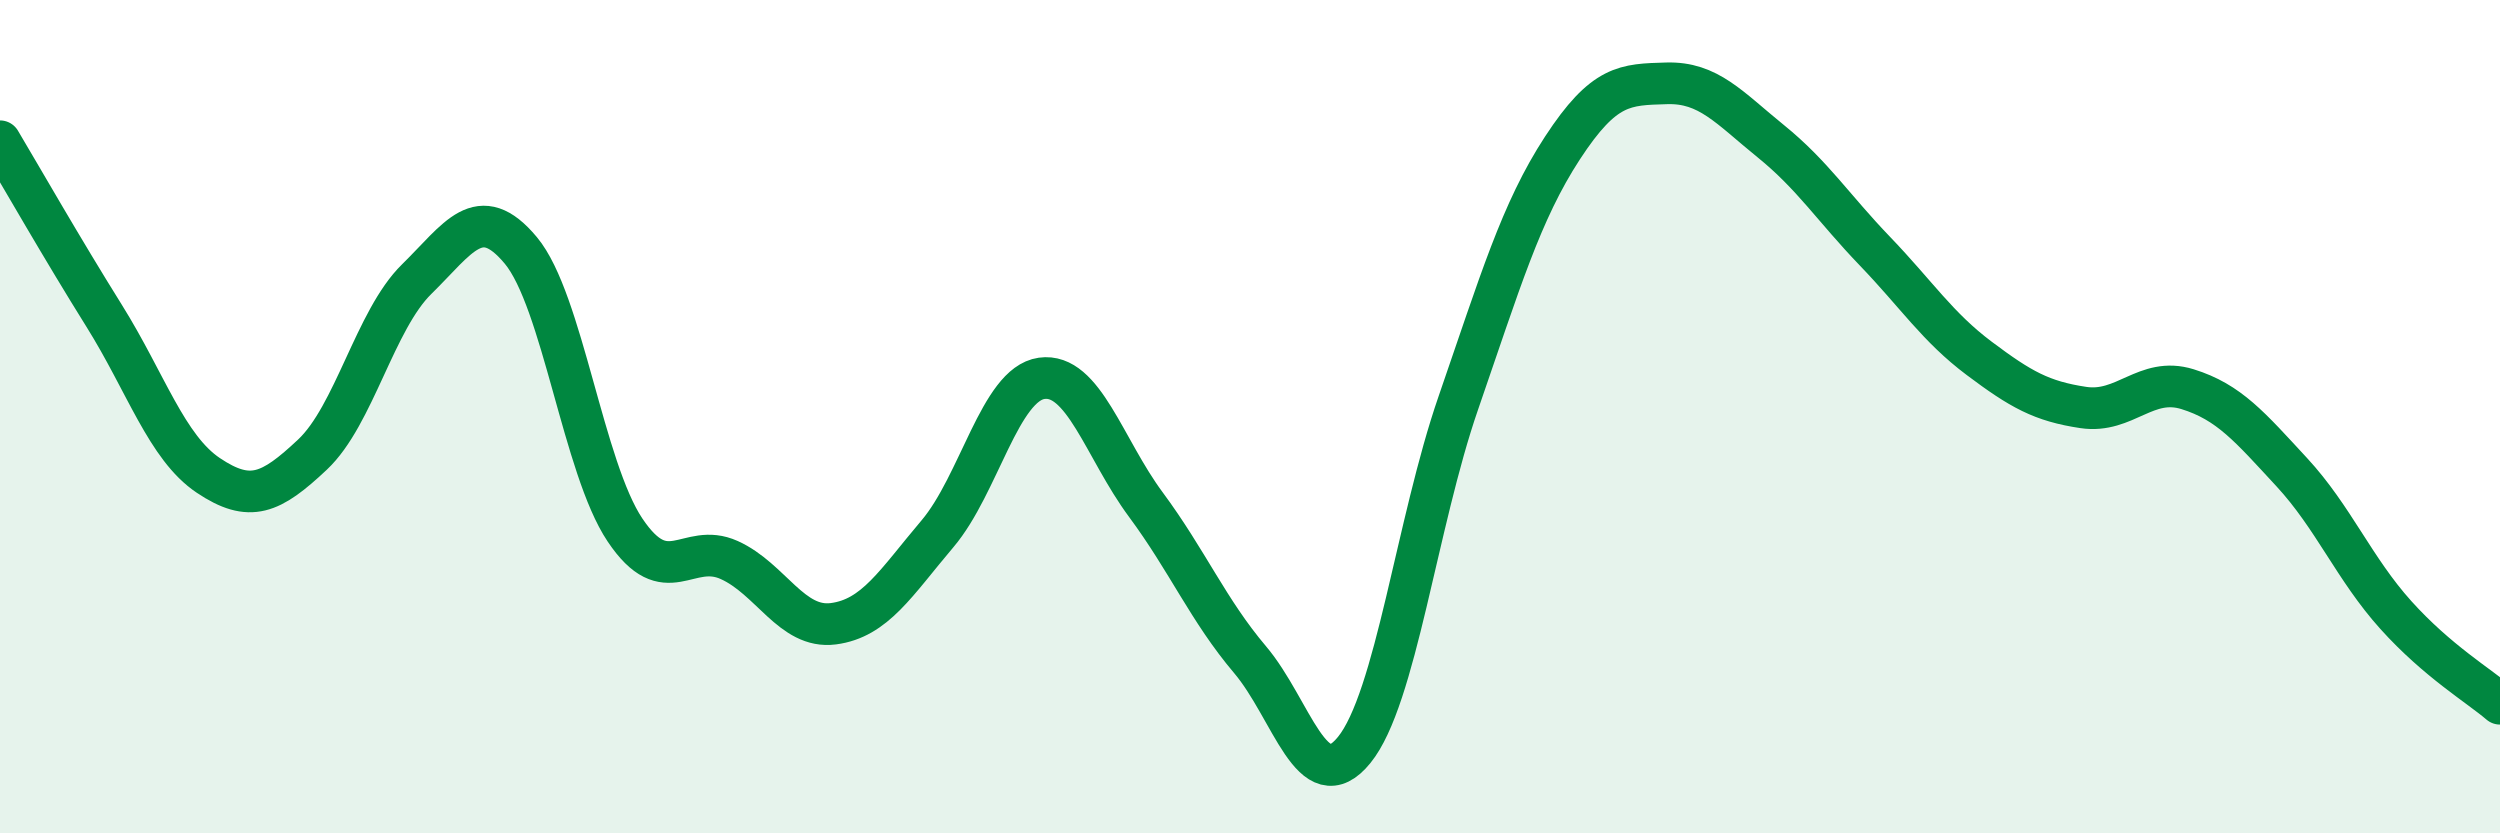 
    <svg width="60" height="20" viewBox="0 0 60 20" xmlns="http://www.w3.org/2000/svg">
      <path
        d="M 0,3.39 C 0.5,4.23 1.5,5.98 2.5,7.58 C 3.5,9.18 4,10.74 5,11.41 C 6,12.08 6.5,11.85 7.5,10.91 C 8.5,9.97 9,7.68 10,6.7 C 11,5.72 11.5,4.81 12.5,6.01 C 13.5,7.21 14,11.23 15,12.72 C 16,14.21 16.5,12.99 17.5,13.44 C 18.5,13.89 19,15.1 20,14.97 C 21,14.84 21.5,13.99 22.5,12.81 C 23.5,11.63 24,9.22 25,9.08 C 26,8.94 26.5,10.76 27.5,12.11 C 28.5,13.46 29,14.65 30,15.83 C 31,17.01 31.5,19.23 32.5,18 C 33.5,16.77 34,12.56 35,9.67 C 36,6.78 36.5,5.08 37.5,3.55 C 38.5,2.02 39,2.03 40,2 C 41,1.97 41.5,2.58 42.5,3.39 C 43.5,4.2 44,4.99 45,6.03 C 46,7.07 46.5,7.85 47.5,8.6 C 48.5,9.35 49,9.63 50,9.78 C 51,9.93 51.5,9.03 52.5,9.34 C 53.5,9.65 54,10.25 55,11.33 C 56,12.41 56.5,13.65 57.5,14.76 C 58.5,15.87 59.5,16.46 60,16.89L60 20L0 20Z"
        fill="#008740"
        opacity="0.1"
        stroke-linecap="round"
        stroke-linejoin="round"
      />
      <path
        d="M 0,3.39 C 0.5,4.23 1.5,5.98 2.5,7.58 C 3.5,9.18 4,10.74 5,11.41 C 6,12.08 6.5,11.85 7.5,10.91 C 8.5,9.97 9,7.68 10,6.7 C 11,5.72 11.5,4.81 12.5,6.01 C 13.5,7.21 14,11.23 15,12.72 C 16,14.21 16.5,12.99 17.5,13.44 C 18.5,13.89 19,15.1 20,14.97 C 21,14.84 21.5,13.99 22.5,12.81 C 23.5,11.63 24,9.22 25,9.08 C 26,8.94 26.5,10.76 27.5,12.11 C 28.5,13.46 29,14.65 30,15.83 C 31,17.01 31.5,19.23 32.5,18 C 33.5,16.77 34,12.56 35,9.67 C 36,6.78 36.5,5.08 37.5,3.55 C 38.5,2.02 39,2.03 40,2 C 41,1.97 41.5,2.58 42.5,3.39 C 43.5,4.2 44,4.99 45,6.03 C 46,7.07 46.5,7.85 47.5,8.6 C 48.5,9.35 49,9.63 50,9.78 C 51,9.93 51.5,9.03 52.5,9.34 C 53.5,9.65 54,10.25 55,11.33 C 56,12.41 56.5,13.65 57.5,14.76 C 58.5,15.87 59.5,16.46 60,16.89"
        stroke="#008740"
        stroke-width="1"
        fill="none"
        stroke-linecap="round"
        stroke-linejoin="round"
      />
    </svg>
  